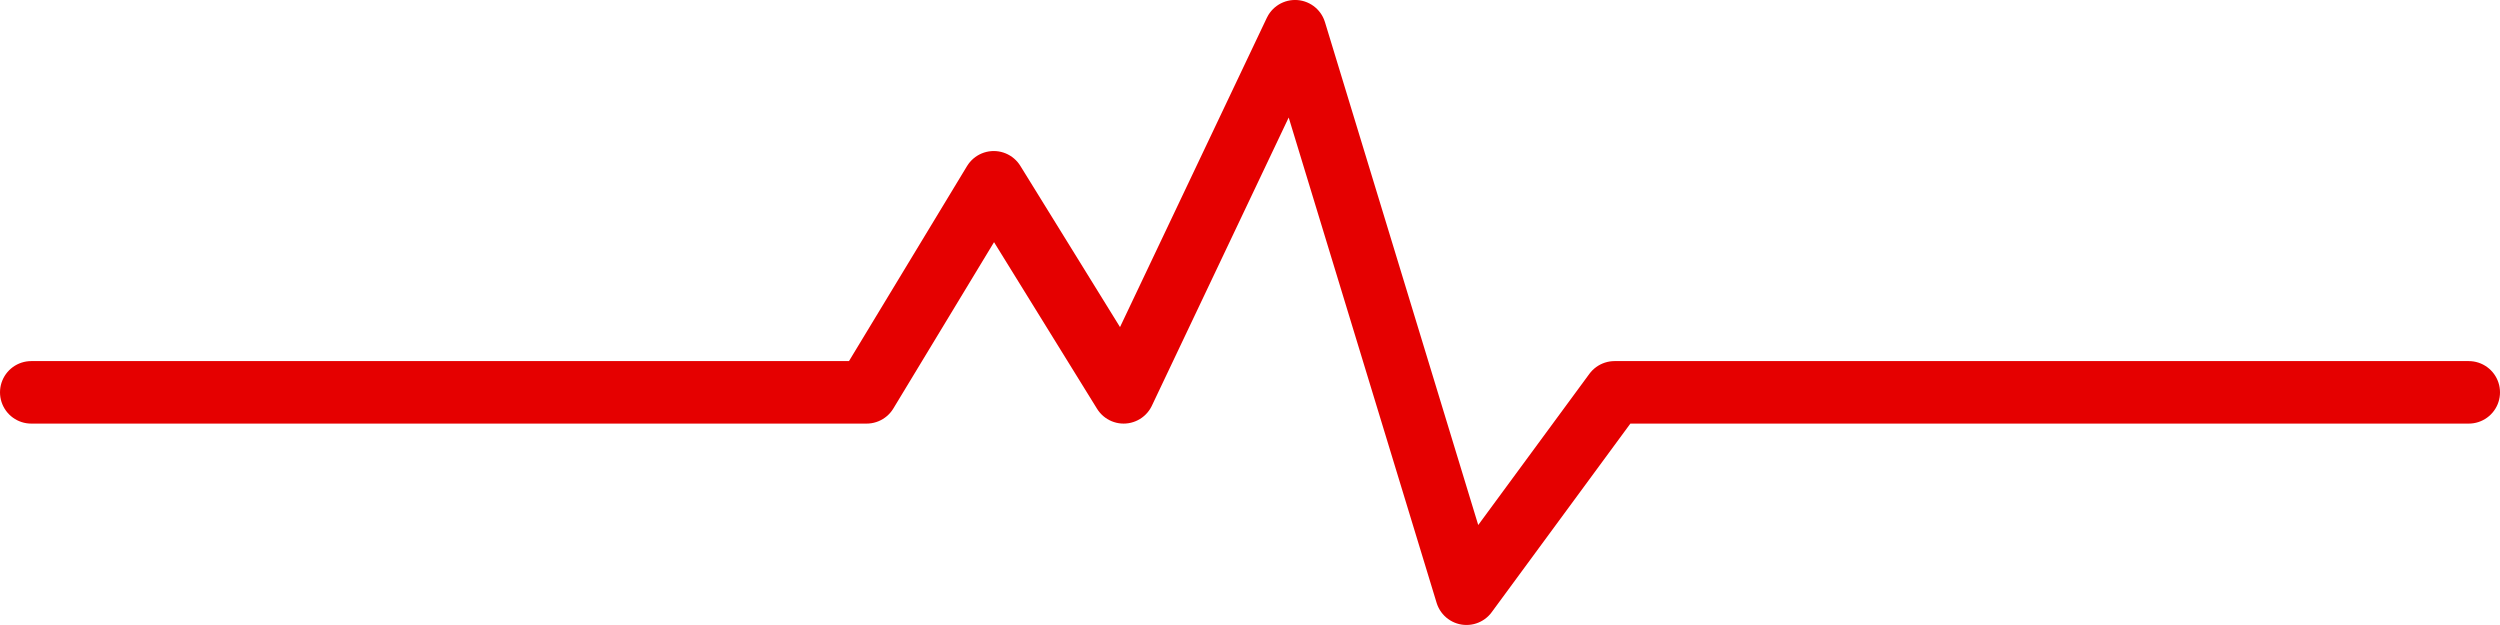 <svg xmlns="http://www.w3.org/2000/svg" width="80" height="20" viewBox="0 0 80 20">
  <path id="Path_9" data-name="Path 9" d="M763.2,985.722h26.731L794,979l4.156,6.722,5.486-11.556,5.486,18,4.738-6.444H841.2" transform="translate(-762.2 -973.167)" fill="none" stroke="#e50000" stroke-linecap="round" stroke-linejoin="round" stroke-width="2"/>
</svg>
